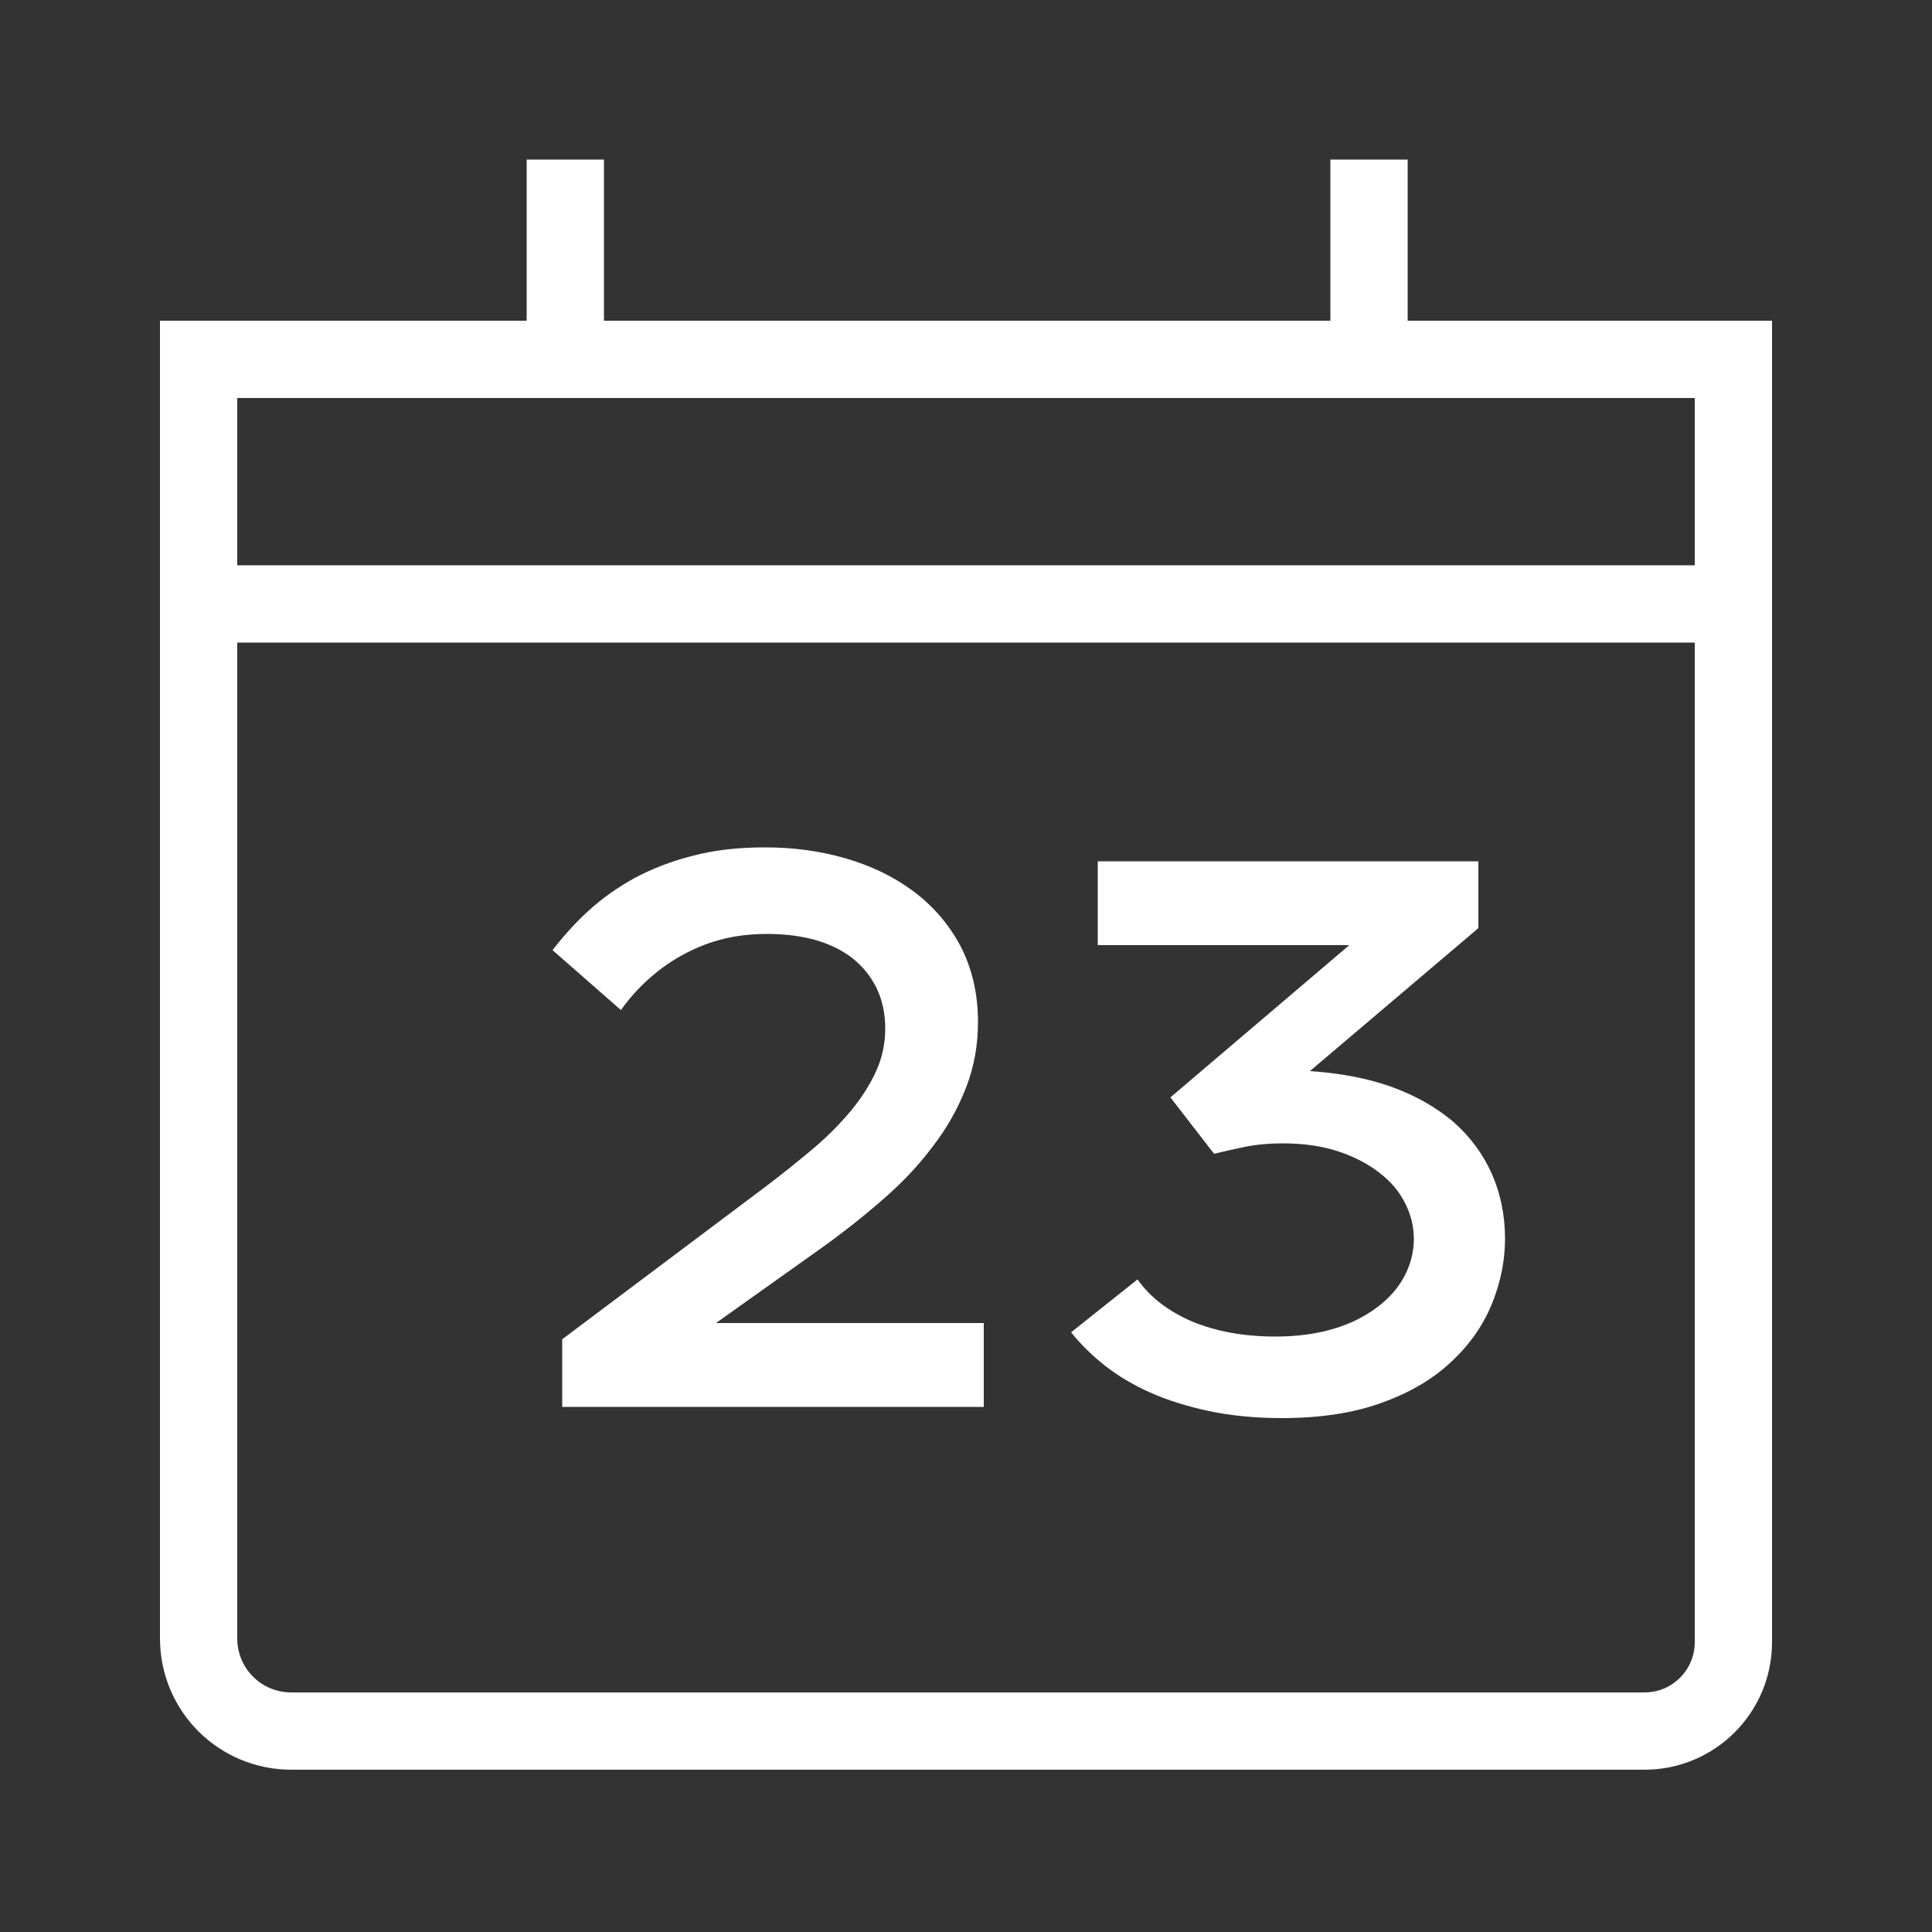 <?xml version="1.0" encoding="utf-8"?>
<!-- Generator: $$$/GeneralStr/196=Adobe Illustrator 27.6.0, SVG Export Plug-In . SVG Version: 6.00 Build 0)  -->
<svg version="1.1" id="Ebene_1" xmlns="http://www.w3.org/2000/svg" xmlns:xlink="http://www.w3.org/1999/xlink" x="0px" y="0px"
	 viewBox="0 0 500 500" style="enable-background:new 0 0 500 500;" xml:space="preserve">
<rect x="0" y="0" width="500" height="500" fill="#333333" stroke="none"/>
<style type="text/css">
	.st0{display:none;}
	.st1{display:inline;}
	.st2{fill:none;stroke:#68C6E0;stroke-miterlimit:10;}
	.st3{fill:none;stroke:#FFFFFF;stroke-width:20;stroke-miterlimit:10;}
	.st4{enable-background:new    ;}
	.st5{fill:#FFFFFF;}
</style>
<g id="Grid" class="st0">
	<g class="st1">
		<g>
			<line class="st2" x1="0" y1="0" x2="0" y2="500"/>
			<line class="st2" x1="20.8" y1="0" x2="20.8" y2="500"/>
			<line class="st2" x1="41.7" y1="0" x2="41.7" y2="500"/>
			<line class="st2" x1="62.5" y1="0" x2="62.5" y2="500"/>
			<line class="st2" x1="83.3" y1="0" x2="83.3" y2="500"/>
			<line class="st2" x1="104.2" y1="0" x2="104.2" y2="500"/>
			<line class="st2" x1="125" y1="0" x2="125" y2="500"/>
			<line class="st2" x1="145.8" y1="0" x2="145.8" y2="500"/>
			<line class="st2" x1="166.7" y1="0" x2="166.7" y2="500"/>
			<line class="st2" x1="187.5" y1="0" x2="187.5" y2="500"/>
			<line class="st2" x1="208.3" y1="0" x2="208.3" y2="500"/>
			<line class="st2" x1="229.2" y1="0" x2="229.2" y2="500"/>
			<line class="st2" x1="250" y1="0" x2="250" y2="500"/>
			<line class="st2" x1="270.8" y1="0" x2="270.8" y2="500"/>
			<line class="st2" x1="291.7" y1="0" x2="291.7" y2="500"/>
			<line class="st2" x1="312.5" y1="0" x2="312.5" y2="500"/>
			<line class="st2" x1="333.3" y1="0" x2="333.3" y2="500"/>
			<line class="st2" x1="354.2" y1="0" x2="354.2" y2="500"/>
			<line class="st2" x1="375" y1="0" x2="375" y2="500"/>
			<line class="st2" x1="395.8" y1="0" x2="395.8" y2="500"/>
			<line class="st2" x1="416.7" y1="0" x2="416.7" y2="500"/>
			<line class="st2" x1="437.5" y1="0" x2="437.5" y2="500"/>
			<line class="st2" x1="458.3" y1="0" x2="458.3" y2="500"/>
			<line class="st2" x1="479.2" y1="0" x2="479.2" y2="500"/>
			<line class="st2" x1="500" y1="0" x2="500" y2="500"/>
		</g>
		<g>
			<line class="st2" x1="500" y1="0" x2="0" y2="0"/>
			<line class="st2" x1="500" y1="20.8" x2="0" y2="20.8"/>
			<line class="st2" x1="500" y1="41.7" x2="0" y2="41.7"/>
			<line class="st2" x1="500" y1="62.5" x2="0" y2="62.5"/>
			<line class="st2" x1="500" y1="83.3" x2="0" y2="83.3"/>
			<line class="st2" x1="500" y1="104.2" x2="0" y2="104.2"/>
			<line class="st2" x1="500" y1="125" x2="0" y2="125"/>
			<line class="st2" x1="500" y1="145.8" x2="0" y2="145.8"/>
			<line class="st2" x1="500" y1="166.7" x2="0" y2="166.7"/>
			<line class="st2" x1="500" y1="187.5" x2="0" y2="187.5"/>
			<line class="st2" x1="500" y1="208.3" x2="0" y2="208.3"/>
			<line class="st2" x1="500" y1="229.2" x2="0" y2="229.2"/>
			<line class="st2" x1="500" y1="250" x2="0" y2="250"/>
			<line class="st2" x1="500" y1="270.8" x2="0" y2="270.8"/>
			<line class="st2" x1="500" y1="291.7" x2="0" y2="291.7"/>
			<line class="st2" x1="500" y1="312.5" x2="0" y2="312.5"/>
			<line class="st2" x1="500" y1="333.3" x2="0" y2="333.3"/>
			<line class="st2" x1="500" y1="354.2" x2="0" y2="354.2"/>
			<line class="st2" x1="500" y1="375" x2="0" y2="375"/>
			<line class="st2" x1="500" y1="395.8" x2="0" y2="395.8"/>
			<line class="st2" x1="500" y1="416.7" x2="0" y2="416.7"/>
			<line class="st2" x1="500" y1="437.5" x2="0" y2="437.5"/>
			<line class="st2" x1="500" y1="458.3" x2="0" y2="458.3"/>
			<line class="st2" x1="500" y1="479.2" x2="0" y2="479.2"/>
			<line class="st2" x1="500" y1="500" x2="0" y2="500"/>
		</g>
	</g>
</g>
<g id="Navy_x5F_Icons">
	<path class="st3" d="M448.6,93v332c0,12.7-10.3,23-23,23H75.4c-13.3,0-24-10.7-24-24V93H448.6z"/>
	<line class="st3" x1="51.4" y1="156.3" x2="448.6" y2="156.3"/>
	<line class="st3" x1="146.3" y1="93" x2="146.3" y2="41.3"/>
	<line class="st3" x1="354.3" y1="93" x2="354.3" y2="41.3"/>
	<g class="st4">
		<path class="st5" d="M143,245.9c2.7-3.5,5.7-6.9,9.2-10.1c3.5-3.2,7.4-6,11.9-8.5c4.5-2.4,9.5-4.4,15.1-5.8
			c5.6-1.5,11.9-2.2,18.8-2.2c7.2,0,14.1,0.9,20.7,2.8c6.6,1.9,12.5,4.7,17.6,8.5c5.1,3.8,9.2,8.5,12.2,14.1
			c3,5.7,4.6,12.3,4.6,19.8c0,6-1,11.6-3.1,17c-2.1,5.4-4.9,10.4-8.6,15.2c-3.6,4.8-7.9,9.4-12.9,13.7c-4.9,4.3-10.2,8.5-15.8,12.5
			l-27.4,19.5h69.3v21.7H145.5v-17.5l52.5-39.4c4.5-3.4,8.6-6.7,12.4-9.9c3.8-3.2,7-6.5,9.8-9.8c2.7-3.3,4.9-6.7,6.5-10.2
			c1.6-3.5,2.4-7.2,2.4-11.1c0-4-0.8-7.5-2.3-10.6c-1.5-3-3.6-5.6-6.3-7.7c-2.7-2.1-5.9-3.6-9.7-4.7c-3.8-1-7.8-1.5-12.2-1.5
			s-8.5,0.5-12.2,1.5c-3.8,1-7.2,2.5-10.4,4.3c-3.2,1.8-6,3.9-8.6,6.3s-4.8,4.9-6.7,7.6L143,245.9z"/>
		<path class="st5" d="M294.4,331.1c3.2,4.6,7.9,8.2,14.1,10.9c6.3,2.6,13.5,3.9,21.6,3.9c5.6,0,10.6-0.7,15-2
			c4.4-1.3,8.1-3.2,11.2-5.5c3.1-2.3,5.5-5,7.1-8c1.6-3,2.5-6.3,2.5-9.7c0-3.2-0.7-6.2-2.2-9.2c-1.5-3-3.6-5.6-6.6-7.9
			c-2.9-2.3-6.5-4.2-10.7-5.6c-4.2-1.4-9-2.1-14.5-2.1c-3.5,0-6.7,0.3-9.7,0.9c-2.9,0.6-5.6,1.2-8,1.8L302.9,284l46.3-39.4h-65.1
			v-21.7h98.5v17.3l-43.6,37c7.9,0.5,15,1.9,21.2,4.1c6.3,2.3,11.5,5.3,15.9,9c4.3,3.8,7.6,8.2,9.9,13.3c2.3,5.1,3.5,10.8,3.5,17
			c0,5.8-1.2,11.5-3.5,17.1c-2.3,5.5-5.8,10.5-10.6,14.9c-4.7,4.4-10.7,7.9-18,10.5c-7.2,2.6-15.8,3.9-25.6,3.9
			c-6.8,0-13.1-0.6-18.8-1.8c-5.7-1.2-10.8-2.8-15.3-4.8c-4.5-2-8.5-4.4-11.9-7.1c-3.4-2.7-6.3-5.6-8.6-8.5L294.4,331.1z"/>
	</g>
</g>
</svg>

